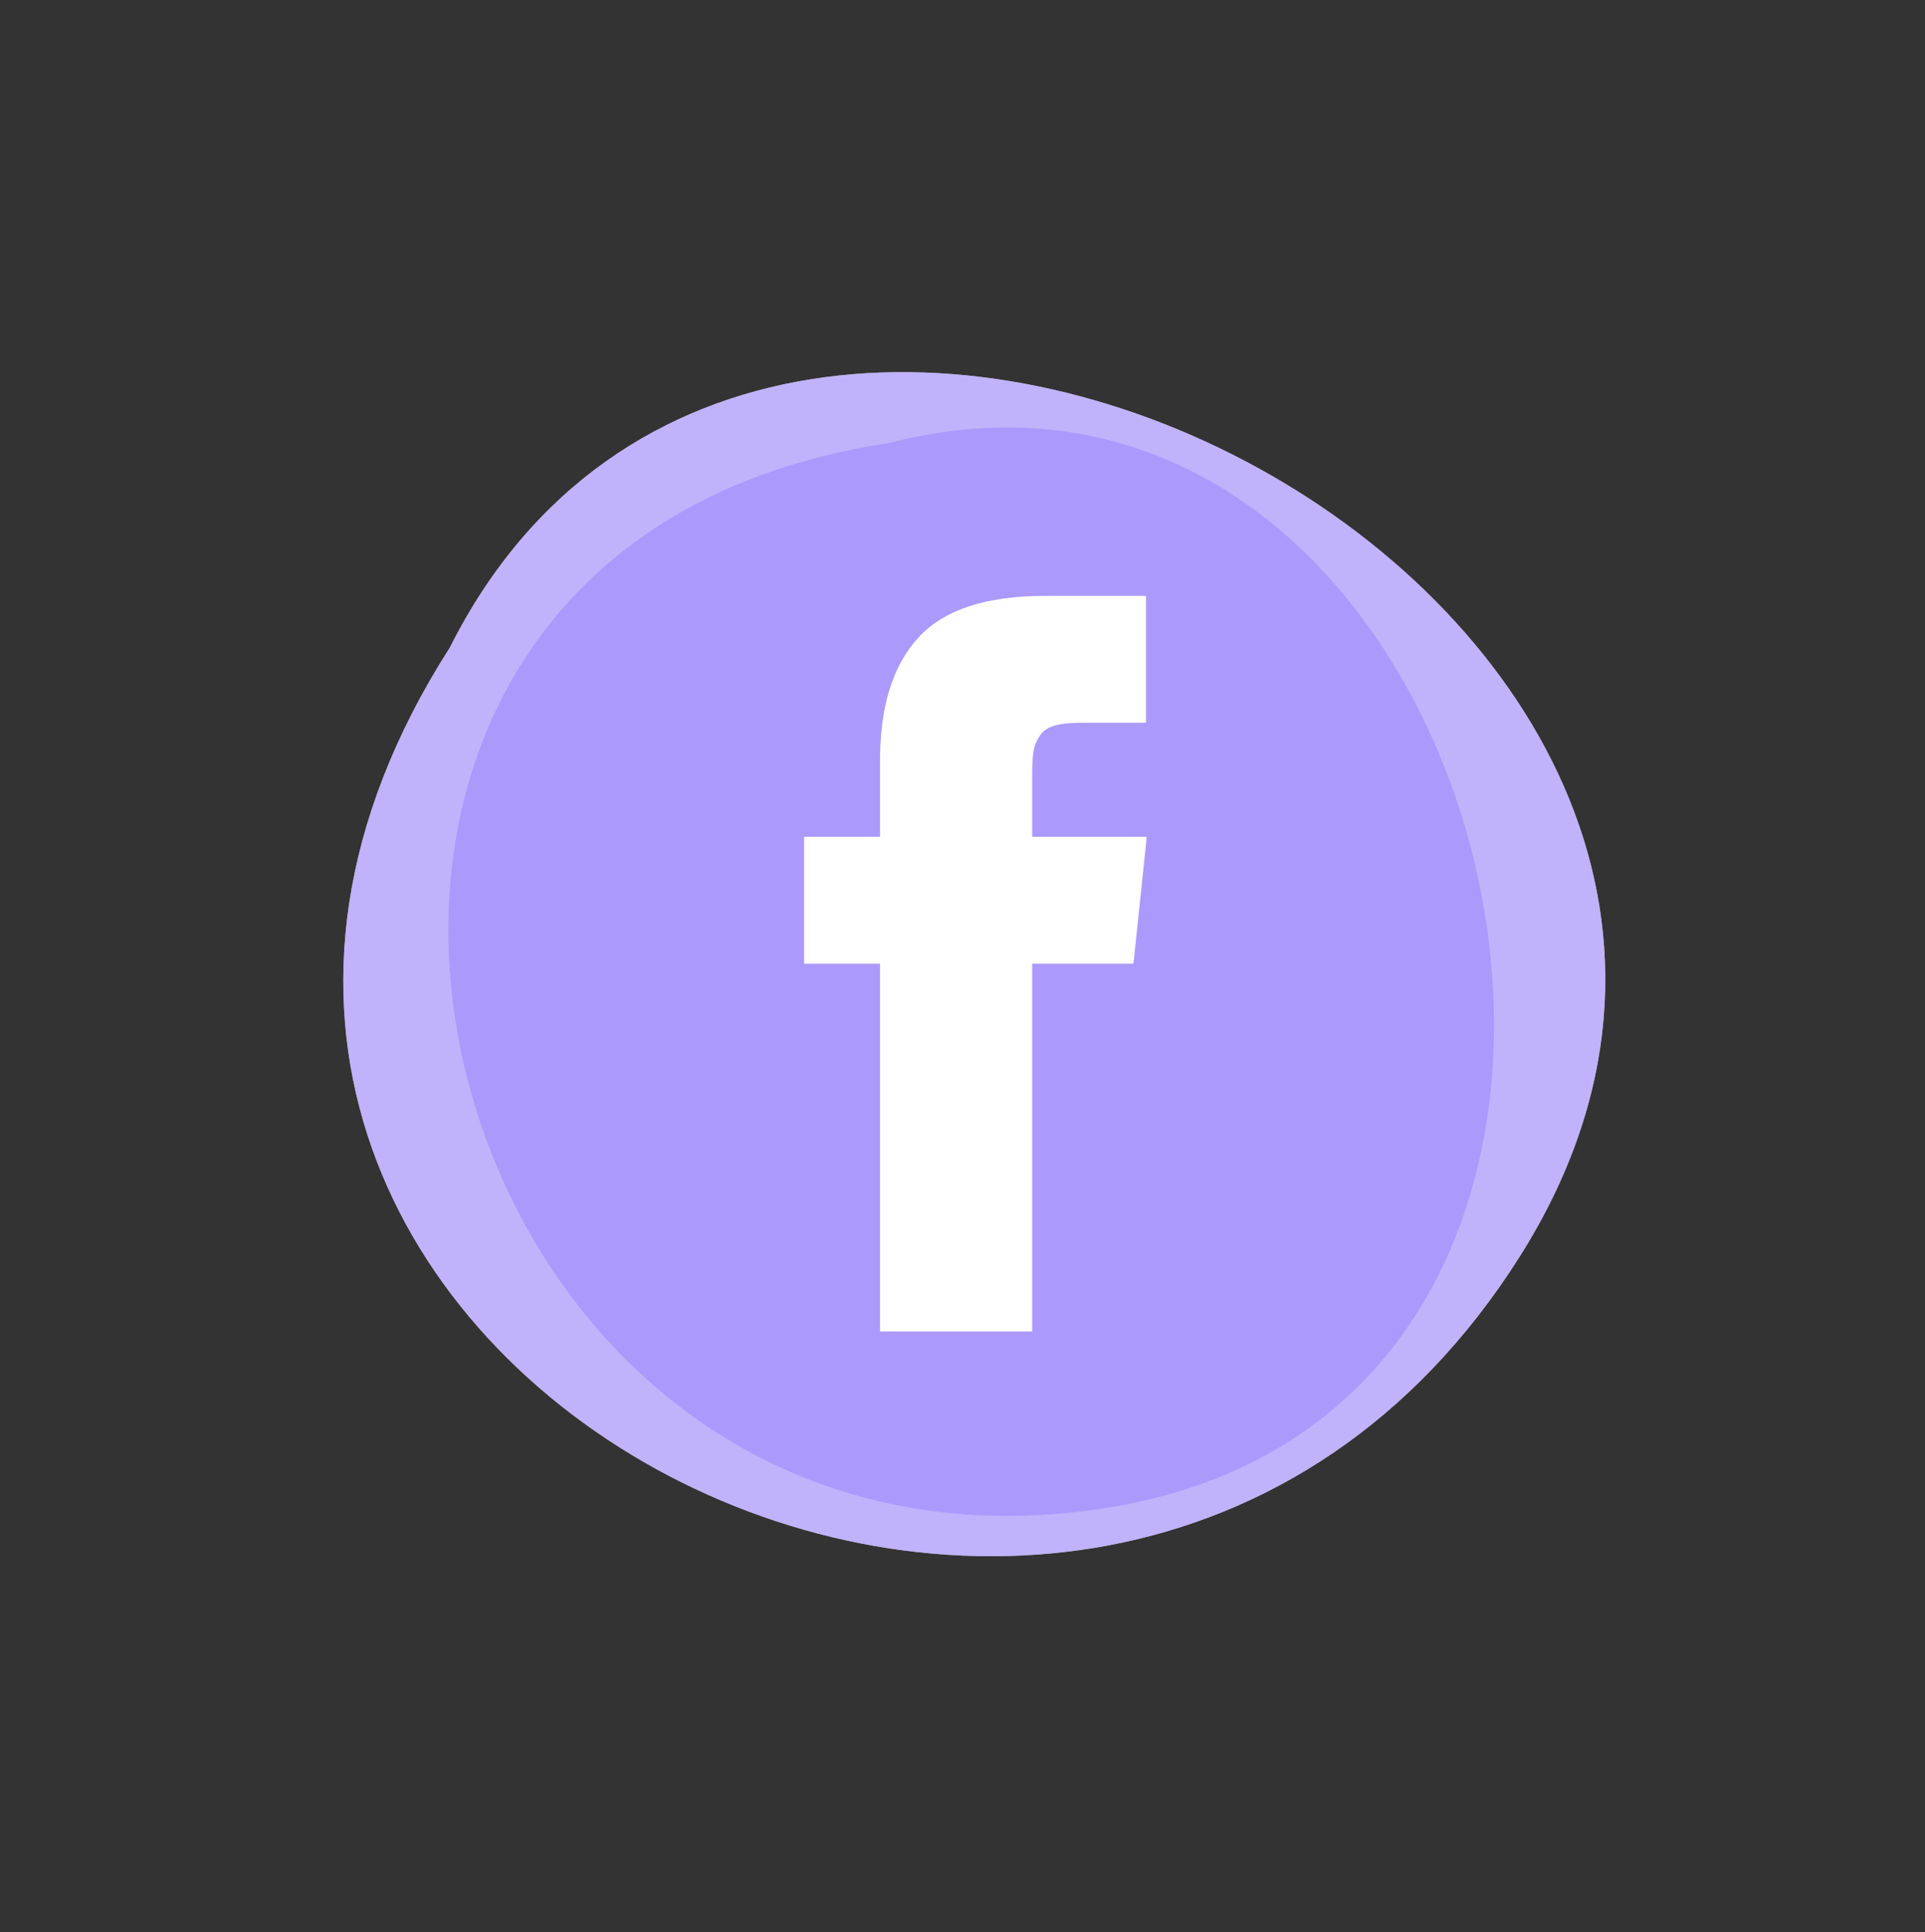 <?xml version="1.0" encoding="UTF-8" standalone="no"?><svg xmlns="http://www.w3.org/2000/svg" xmlns:xlink="http://www.w3.org/1999/xlink" fill="#000000" height="755.5" preserveAspectRatio="xMidYMid meet" version="1" viewBox="-192.2 19.5 752.7 755.5" width="752.7" zoomAndPan="magnify"><rect x="-192.2" y="19.5" width="752.7" height="755.5" fill="#333333" stroke="none"/><g><g id="change1_1"><path d="M-16.3,272.7c-175.9,274.9,251.6,502.3,418.4,238C560.5,259.7,110.8,19.5-16.3,272.7" fill="#ffffff"/></g></g><g opacity="0.6"><g id="change2_2"><path d="M-16.3,272.7c-175.9,274.9,251.6,502.3,418.4,238C560.5,259.7,110.8,19.5-16.3,272.7" fill="#9681fa"/></g></g><g><g id="change2_1" opacity="0.5"><path d="M155,192.8c-284.9,43.1-187.2,459.4,85.4,416.3C499.2,568.2,397.2,129.9,155,192.8" fill="#9681fa"/></g></g><g id="change1_2"><path d="M211.4,346.7v-24.8c0-3.7,0.2-6.6,0.5-8.6c0.3-2,1.1-4,2.4-6c1.2-2,3.2-3.3,5.9-4.1 c2.7-0.8,6.4-1.1,10.9-1.1h24.8v-49.6h-39.6c-22.9,0-39.4,5.4-49.4,16.3c-10,10.9-15,26.9-15,48.1v29.8h-29.7v49.6h29.7v143.8h59.5 V396.3H251l5.2-49.6H211.4z" fill="#ffffff"/></g></svg>